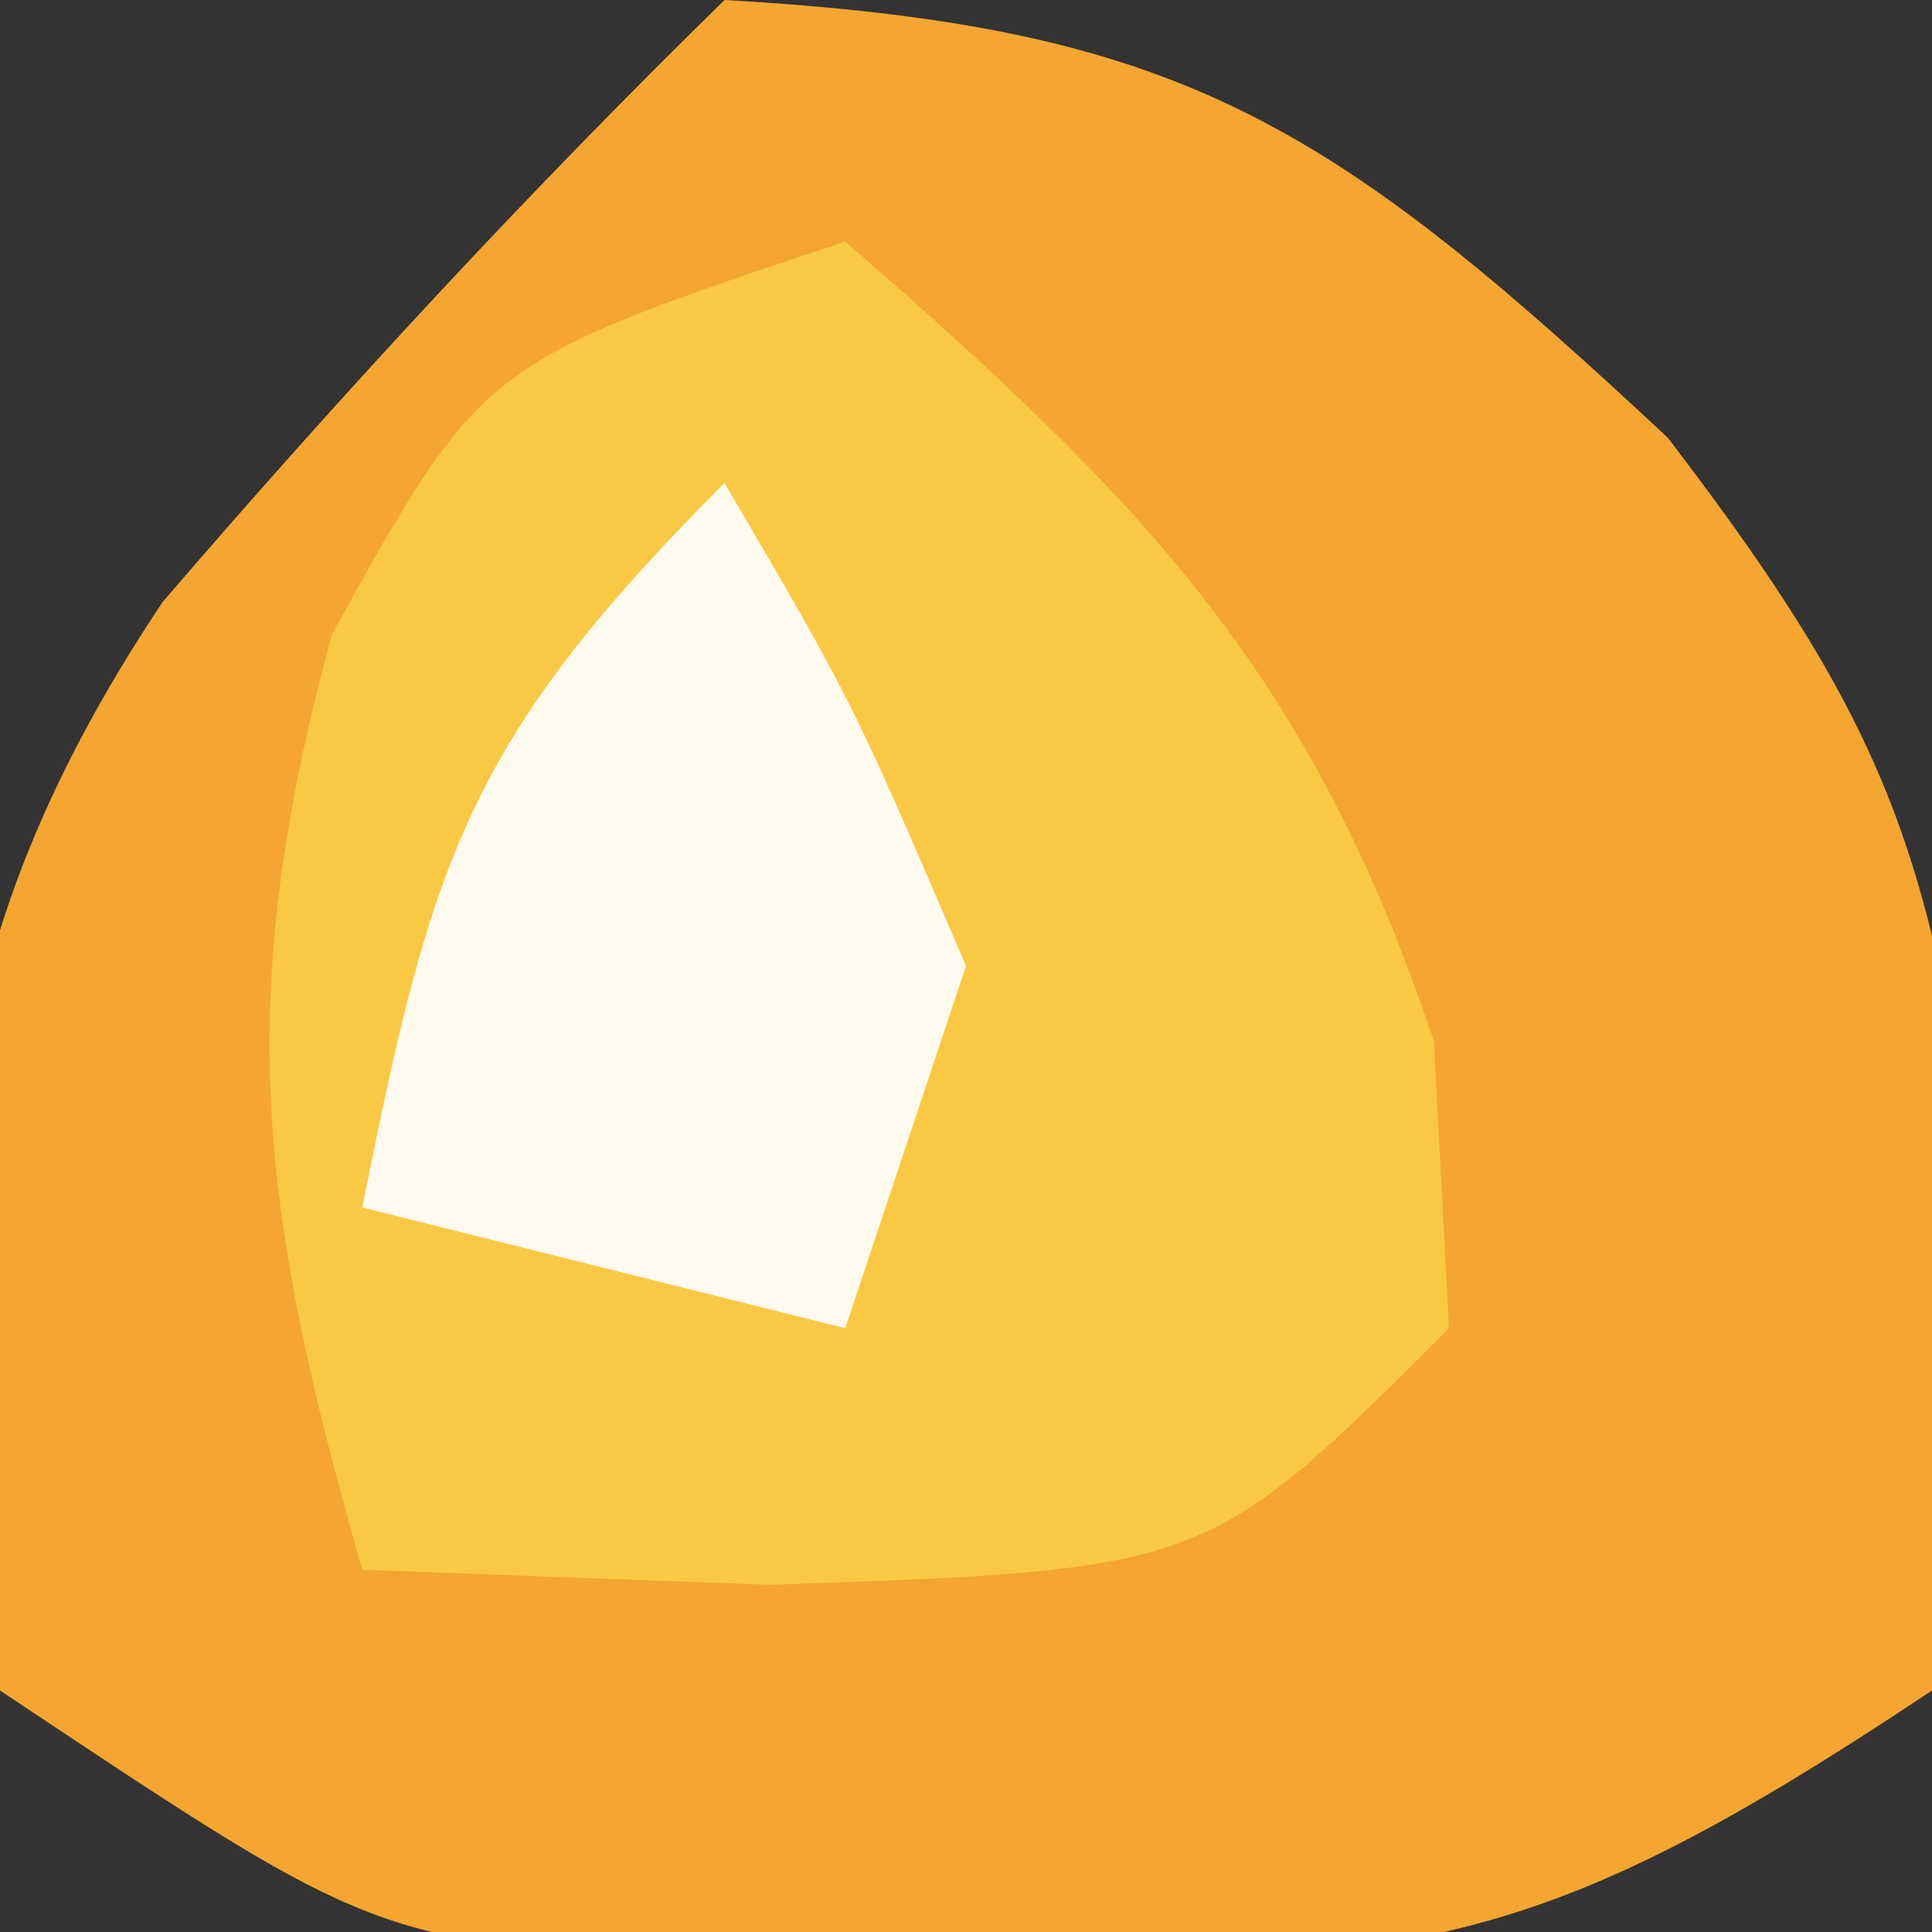 <?xml version="1.0" encoding="UTF-8"?>
<svg version="1.1" xmlns="http://www.w3.org/2000/svg" width="16" height="16">
<rect width="100%" height="100%" fill="#333333" stroke="none"/>
<path d="M0 0 C3.768 0.215 4.997 0.997 7.812 3.625 C9.826 6.255 10.034 7.253 10.5 10.75 C10.335 11.822 10.17 12.895 10 14 C6.761 16.159 5.751 16.272 2 16.25 C1.134 16.255 0.268 16.26 -0.625 16.266 C-3 16 -3 16 -6 14 C-6.631 10.422 -6.715 8.07 -4.652 4.984 C-3.161 3.25 -1.634 1.6 0 0 Z " fill="#F4A631" transform="translate(6,0)"/>
<path d="M0 0 C2.431 2.117 3.845 3.535 4.875 6.625 C4.937 7.801 4.937 7.801 5 9 C3 11 3 11 -0.625 11.125 C-1.739 11.084 -2.853 11.043 -4 11 C-4.854 8.011 -5.077 6.282 -4.25 3.25 C-3 1 -3 1 0 0 Z " fill="#F9C943" transform="translate(7,2)"/>
<path d="M0 0 C1.062 1.812 1.062 1.812 2 4 C1.67 4.99 1.34 5.98 1 7 C-0.32 6.67 -1.64 6.34 -3 6 C-2.427 3.133 -2.139 2.139 0 0 Z " fill="#FEFAEE" transform="translate(6,4)"/>
</svg>
